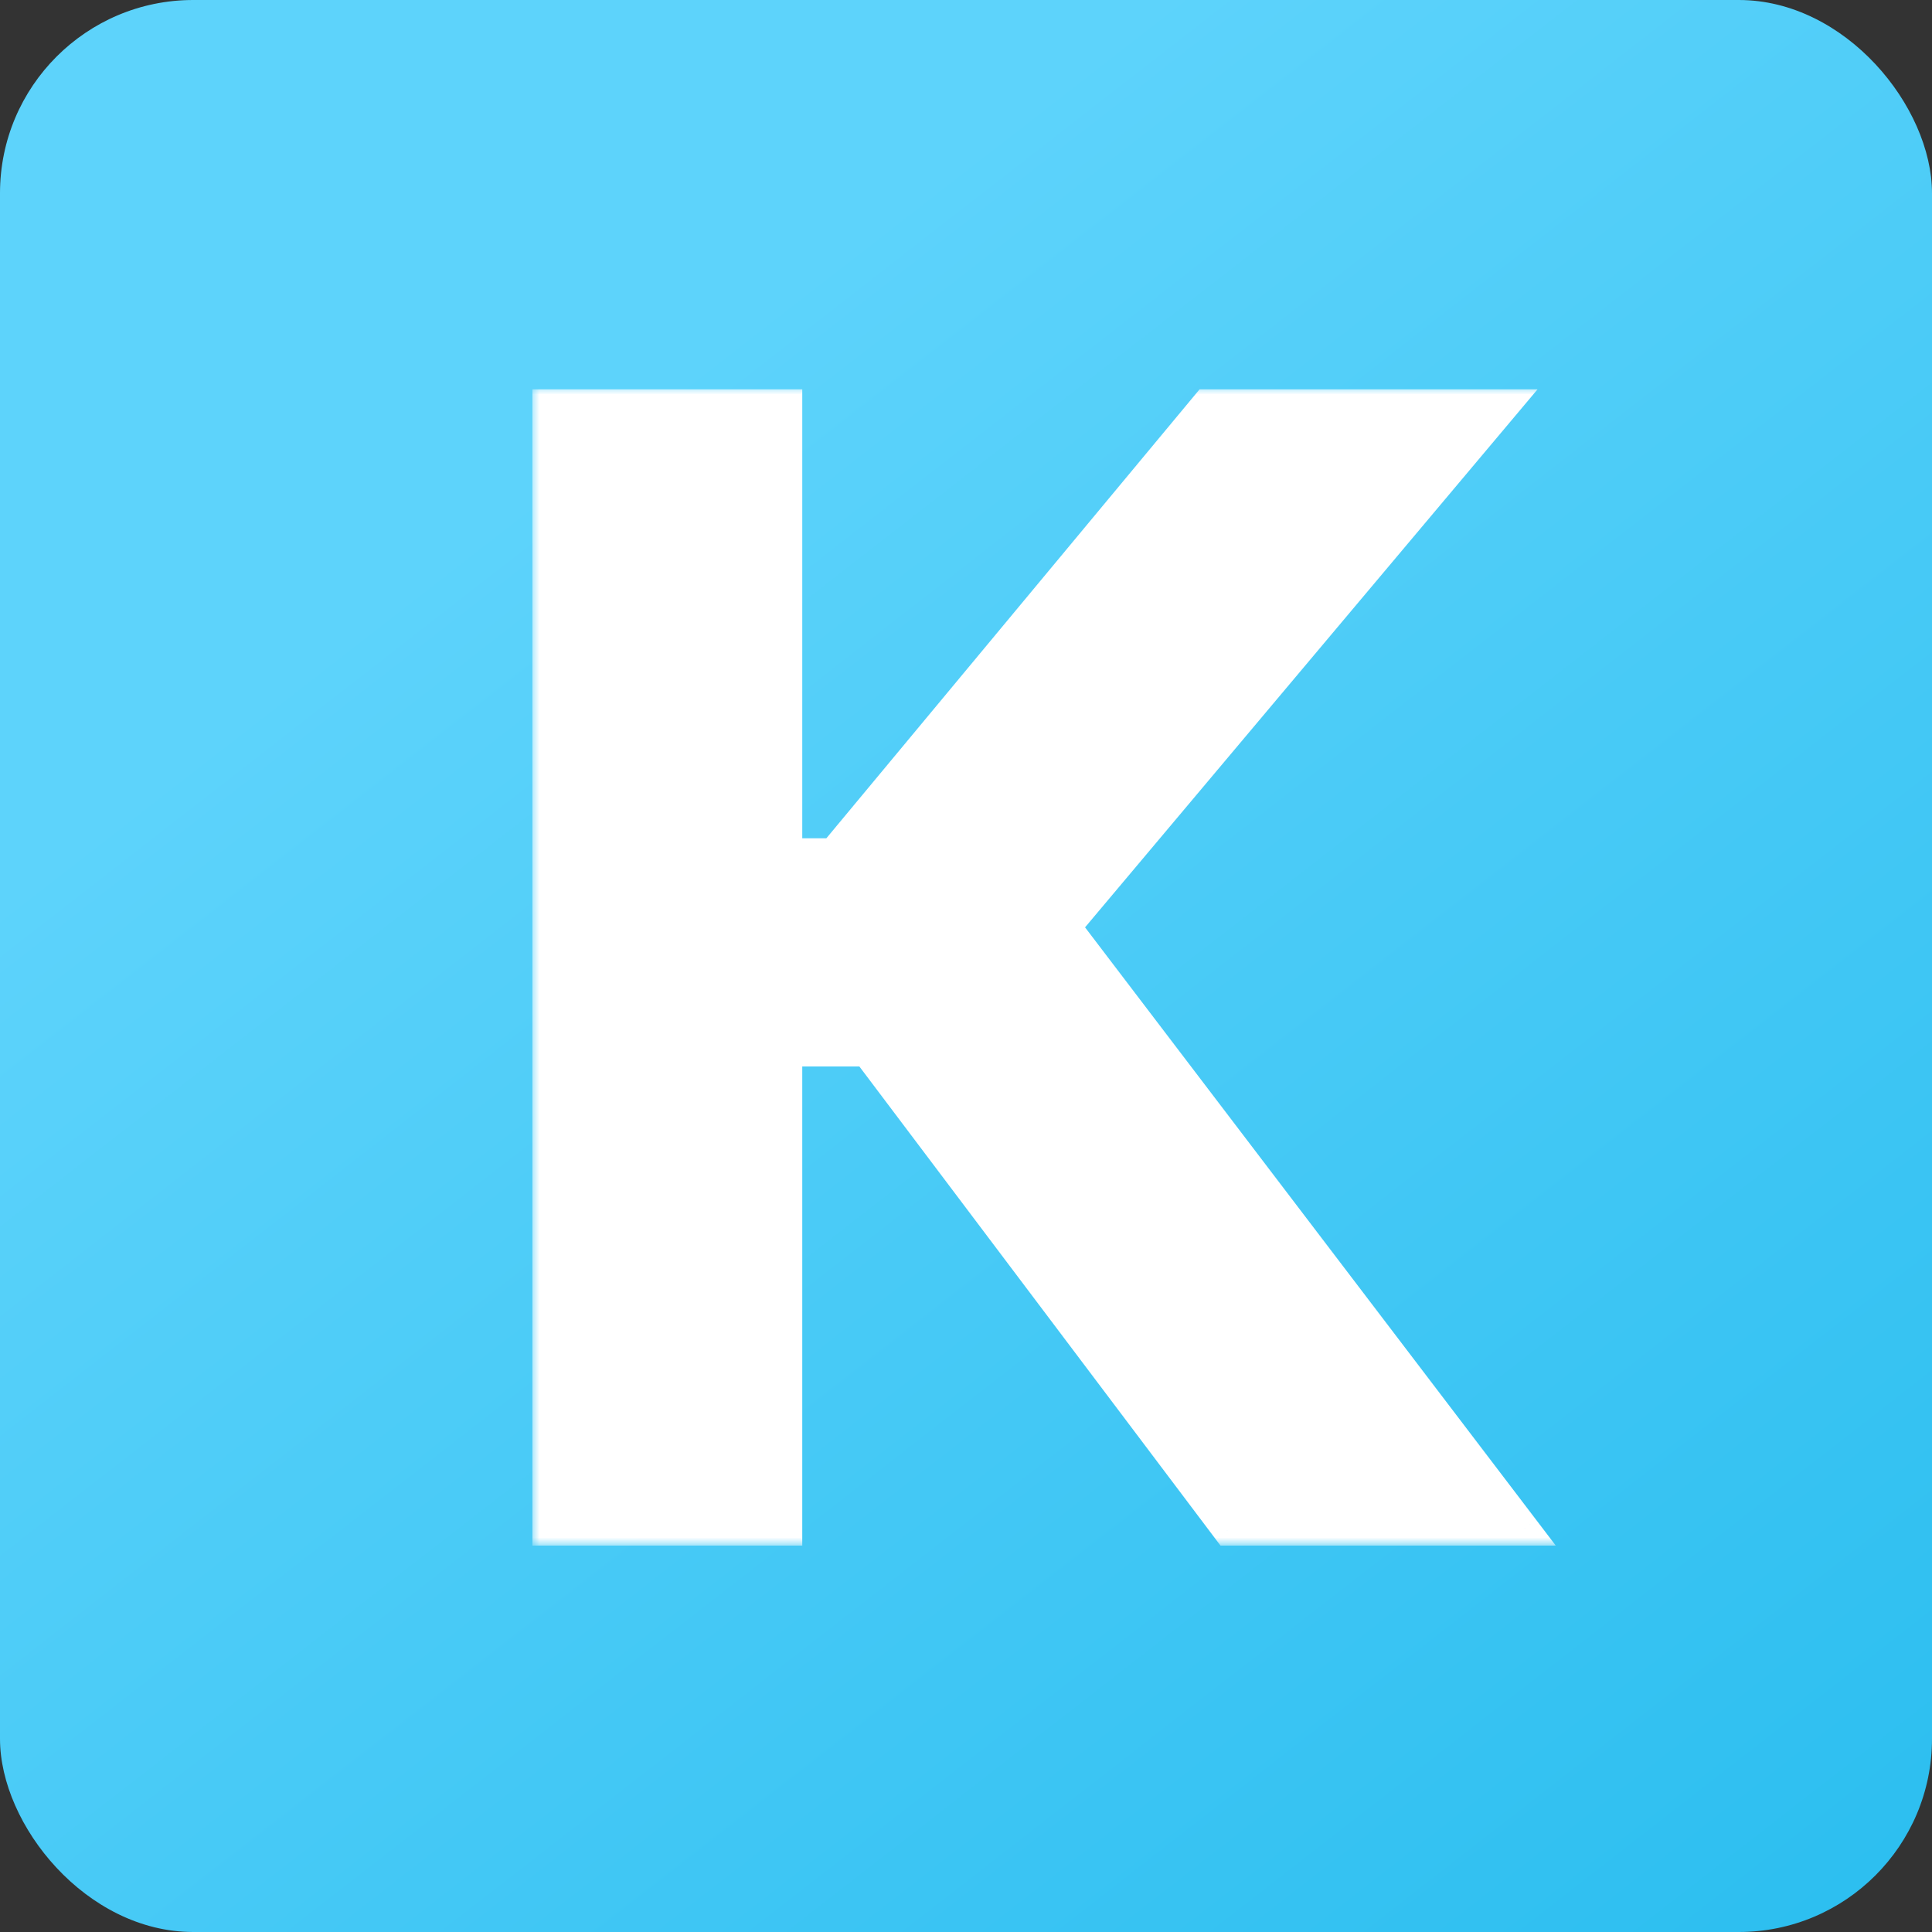 <svg width="120" height="120" viewBox="0 0 120 120" fill="none" xmlns="http://www.w3.org/2000/svg">
<rect x="0" y="0" width="120" height="120" fill="#333333" stroke="none"/>
<rect width="120" height="120" rx="12" fill="url(#paint0_linear_3088_48)"/>
<mask id="path-2-outside-1_3088_48" maskUnits="userSpaceOnUse" x="33" y="24" width="64" height="72" fill="black">
<rect fill="white" x="33" y="24" width="64" height="72"/>
<path d="M76.307 95L53.875 65.239H48.83V95H34.068V25.182H48.83V53.068H51.795L74.977 25.182H93.352L66.114 57.568L94.614 95H76.307Z"/>
</mask>
<path d="M76.307 95L53.875 65.239H48.83V95H34.068V25.182H48.83V53.068H51.795L74.977 25.182H93.352L66.114 57.568L94.614 95H76.307Z" fill="white"/>
<path d="M76.307 95L75.508 95.602L75.808 96H76.307V95ZM53.875 65.239L54.674 64.637L54.373 64.239H53.875V65.239ZM48.83 65.239V64.239H47.83V65.239H48.83ZM48.83 95V96H49.83V95H48.83ZM34.068 95H33.068V96H34.068V95ZM34.068 25.182V24.182H33.068V25.182H34.068ZM48.83 25.182H49.83V24.182H48.83V25.182ZM48.83 53.068H47.83V54.068H48.83V53.068ZM51.795 53.068V54.068H52.265L52.564 53.707L51.795 53.068ZM74.977 25.182V24.182H74.508L74.208 24.543L74.977 25.182ZM93.352 25.182L94.118 25.826L95.5 24.182H93.352V25.182ZM66.114 57.568L65.348 56.925L64.833 57.537L65.318 58.174L66.114 57.568ZM94.614 95V96H96.632L95.409 94.394L94.614 95ZM77.105 94.398L54.674 64.637L53.076 65.841L75.508 95.602L77.105 94.398ZM53.875 64.239H48.83V66.239H53.875V64.239ZM47.83 65.239V95H49.83V65.239H47.83ZM48.83 94H34.068V96H48.83V94ZM35.068 95V25.182H33.068V95H35.068ZM34.068 26.182H48.83V24.182H34.068V26.182ZM47.83 25.182V53.068H49.83V25.182H47.83ZM48.83 54.068H51.795V52.068H48.83V54.068ZM52.564 53.707L75.746 25.821L74.208 24.543L51.026 52.429L52.564 53.707ZM74.977 26.182H93.352V24.182H74.977V26.182ZM92.587 24.538L65.348 56.925L66.879 58.212L94.118 25.826L92.587 24.538ZM65.318 58.174L93.818 95.606L95.409 94.394L66.909 56.962L65.318 58.174ZM94.614 94H76.307V96H94.614V94Z" fill="white" mask="url(#path-2-outside-1_3088_48)"/>
<defs>
<linearGradient id="paint0_linear_3088_48" x1="120" y1="126" x2="22" y2="-6.29326e-06" gradientUnits="userSpaceOnUse">
<stop stop-color="#29BDEF"/>
<stop offset="0.809" stop-color="#5DD3FB"/>
</linearGradient>
</defs>
</svg>
